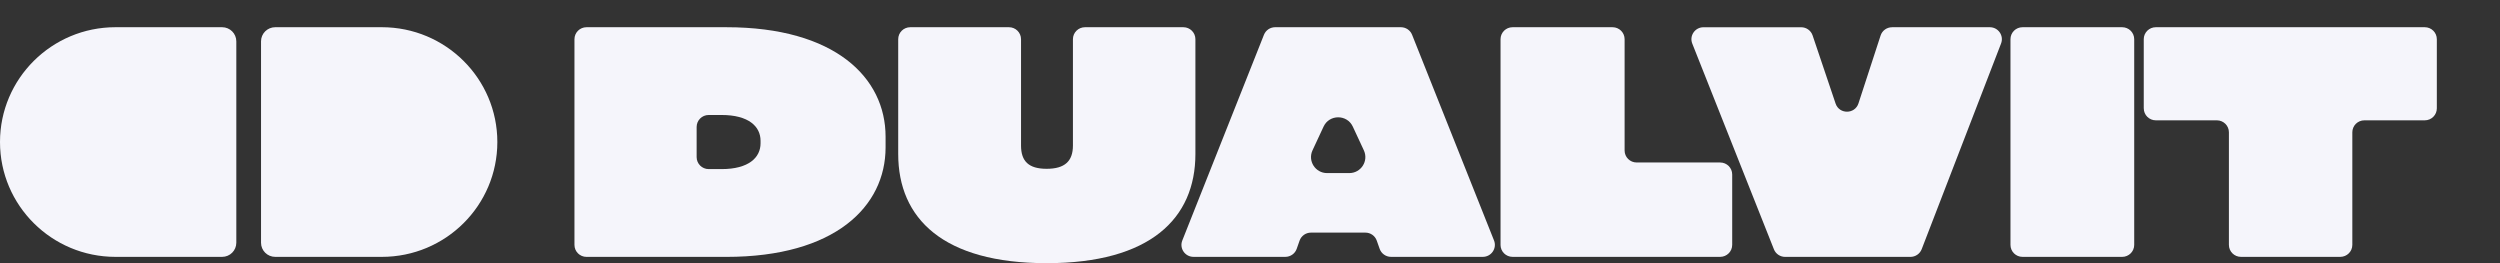 <svg width="190" height="20" viewBox="0 0 190 20" fill="none" xmlns="http://www.w3.org/2000/svg">
<rect x="0" y="0" width="190" height="20" fill="#333333" stroke="none"/>
<g clip-path="url(#clip0_141_1053)">
<path d="M19.838 18.448C19.838 19.041 20.322 19.522 20.918 19.522H29.018C33.867 19.522 37.798 15.615 37.798 10.795C37.798 5.975 33.867 2.068 29.018 2.068H20.918C20.322 2.068 19.838 2.549 19.838 3.142V18.448Z" fill="#F5F5FB"/>
<path d="M17.96 3.142C17.96 2.549 17.476 2.068 16.88 2.068H8.78C3.931 2.069 0 5.976 0 10.795C0 15.614 3.931 19.522 8.78 19.522H16.88C17.476 19.522 17.96 19.041 17.96 18.448V3.142Z" fill="#F5F5FB"/>
<path d="M55.205 2.069C63.455 2.069 67.304 5.895 67.304 10.389V11.203C67.304 15.698 63.455 19.523 55.205 19.523H44.574C44.068 19.523 43.659 19.115 43.659 18.614V2.979C43.659 2.476 44.07 2.069 44.574 2.069H55.205ZM57.802 10.7C57.802 9.624 56.912 8.739 54.844 8.739H53.859C53.353 8.739 52.944 9.147 52.944 9.649V11.941C52.944 12.444 53.355 12.851 53.859 12.851H54.844C56.912 12.851 57.802 11.966 57.802 10.89V10.699V10.7Z" fill="#F5F5FB"/>
<path d="M69.181 2.069H76.683C77.189 2.069 77.598 2.477 77.598 2.979V11.059C77.598 12.254 78.175 12.829 79.546 12.829C80.918 12.829 81.543 12.254 81.543 11.059V2.979C81.543 2.476 81.953 2.069 82.458 2.069H89.936C90.442 2.069 90.851 2.477 90.851 2.979V11.704C90.851 16.606 87.411 20.001 79.545 20.001C71.679 20.001 68.264 16.606 68.264 11.704V2.979C68.264 2.476 68.674 2.069 69.179 2.069H69.181Z" fill="#F5F5FB"/>
<path d="M114.041 18.612V2.979C114.041 2.476 114.451 2.069 114.956 2.069H122.555C123.06 2.069 123.47 2.477 123.47 2.979V11.44C123.47 11.942 123.88 12.349 124.385 12.349H130.732C131.238 12.349 131.647 12.757 131.647 13.259V18.611C131.647 19.114 131.237 19.521 130.732 19.521H114.955C114.449 19.521 114.04 19.113 114.04 18.611L114.041 18.612Z" fill="#F5F5FB"/>
<path d="M143.794 2.069H151.226C151.869 2.069 152.311 2.709 152.081 3.305L146.048 18.939C145.912 19.29 145.572 19.523 145.194 19.523H135.67C135.294 19.523 134.955 19.295 134.818 18.948L128.613 3.314C128.376 2.716 128.819 2.071 129.465 2.071H136.89C137.283 2.071 137.632 2.321 137.758 2.692L139.504 7.868C139.784 8.7 140.97 8.694 141.243 7.859L142.925 2.7C143.047 2.324 143.398 2.071 143.795 2.071L143.794 2.069Z" fill="#F5F5FB"/>
<path d="M161.285 19.522H153.711C153.205 19.522 152.796 19.114 152.796 18.612V2.979C152.796 2.476 153.206 2.069 153.711 2.069H161.285C161.791 2.069 162.2 2.477 162.2 2.979V18.612C162.2 19.115 161.789 19.522 161.285 19.522Z" fill="#F5F5FB"/>
<path d="M162.925 8.235V2.979C162.925 2.476 163.336 2.069 163.84 2.069H184.284C184.79 2.069 185.199 2.477 185.199 2.979V8.235C185.199 8.738 184.788 9.145 184.284 9.145H179.692C179.186 9.145 178.777 9.553 178.777 10.054V18.611C178.777 19.114 178.367 19.521 177.862 19.521H170.312C169.806 19.521 169.397 19.113 169.397 18.611V10.054C169.397 9.551 168.986 9.145 168.482 9.145H163.842C163.336 9.145 162.927 8.737 162.927 8.235H162.925Z" fill="#F5F5FB"/>
<path d="M113.546 18.277L107.319 2.644C107.181 2.296 106.843 2.068 106.467 2.068H96.912C96.536 2.068 96.198 2.296 96.06 2.644L89.855 18.277C89.618 18.875 90.061 19.521 90.707 19.521H97.684C98.074 19.521 98.42 19.277 98.549 18.912L98.768 18.288C98.897 17.923 99.243 17.679 99.632 17.679H103.77C104.16 17.679 104.506 17.923 104.634 18.288L104.854 18.912C104.983 19.277 105.329 19.521 105.718 19.521H112.694C113.34 19.521 113.783 18.872 113.546 18.276V18.277ZM102.543 13.155H100.861C99.967 13.155 99.376 12.235 99.75 11.428L100.591 9.622C101.029 8.68 102.375 8.68 102.813 9.622L103.654 11.428C104.028 12.235 103.437 13.155 102.543 13.155Z" fill="#F5F5FB"/>
</g>
<defs>
<clipPath id="clip0_141_1053">
<rect width="190" height="20" fill="white"/>
</clipPath>
</defs>
</svg>
